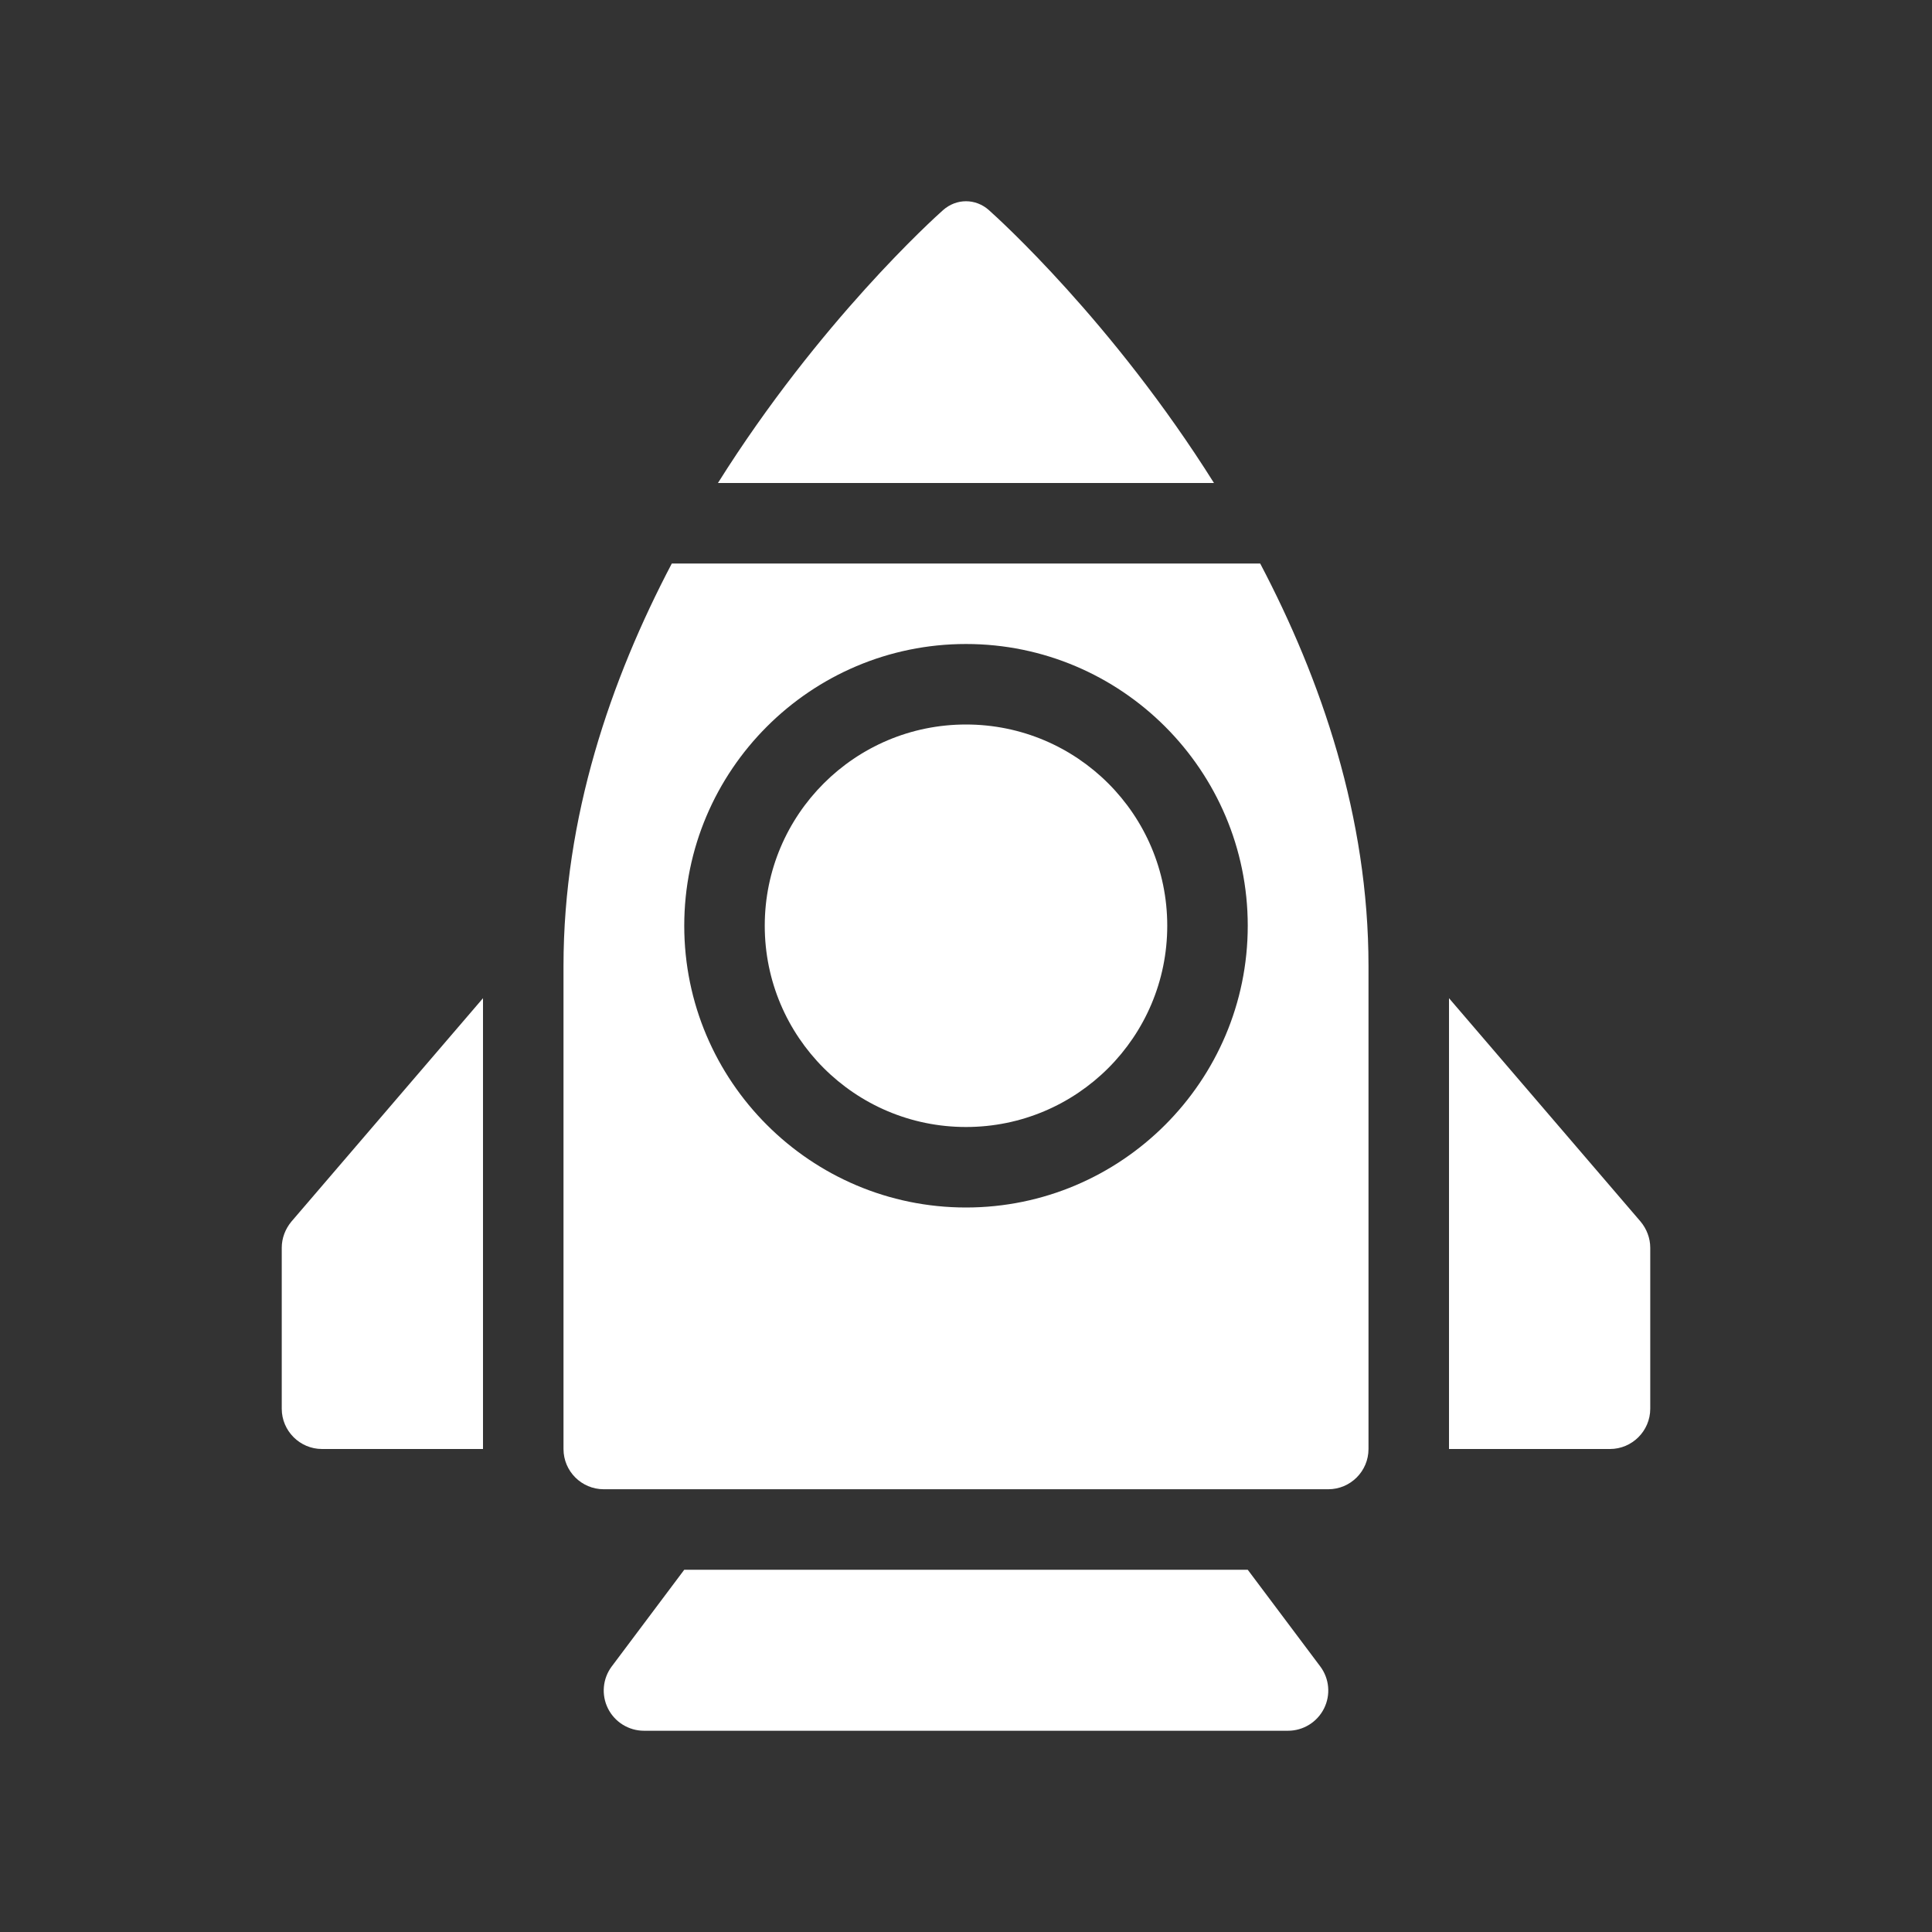 <?xml version="1.0" encoding="UTF-8"?>
<svg xmlns="http://www.w3.org/2000/svg" version="1.1" viewBox="0 0 48 48">
  <rect x="0" y="0" width="48" height="48" fill="#333333" stroke="none"/>
  <g>
    <g id="Glyph">
      <g>
        <path fill="white" d="M7,31v4c0,.55.45,1,1,1h4v-11.2l-4.76,5.55c-.15.18-.24.41-.24.65Z"/>
        <path fill="white" d="M40.76,30.35l-4.76-5.55v11.2h4c.55,0,1-.45,1-1v-4c0-.24-.09-.47-.24-.65Z"/>
        <path fill="white" d="M24.57,5.221c-.333-.295-.808-.295-1.141,0-.213.189-3.076,2.771-5.592,6.779h12.324c-2.516-4.007-5.378-6.59-5.592-6.779Z"/>
        <circle fill="white" cx="24" cy="23" r="5"/>
        <path fill="white" d="M16.691,14c-1.516,2.882-2.691,6.297-2.691,10v12c0,.552.448,1,1,1h18c.552,0,1-.448,1-1v-12c0-3.703-1.175-7.118-2.691-10h-14.618ZM24,30c-3.86,0-7-3.14-7-7s3.14-7,7-7,7,3.14,7,7-3.14,7-7,7Z"/>
        <path fill="white" d="M31,39h-14l-1.8,2.4c-.228.303-.264.709-.095,1.047s.516.553.895.553h16c.379,0,.725-.214.895-.553s.133-.744-.095-1.047l-1.8-2.4Z"/>
      </g>
    </g>
  </g>
</svg>
